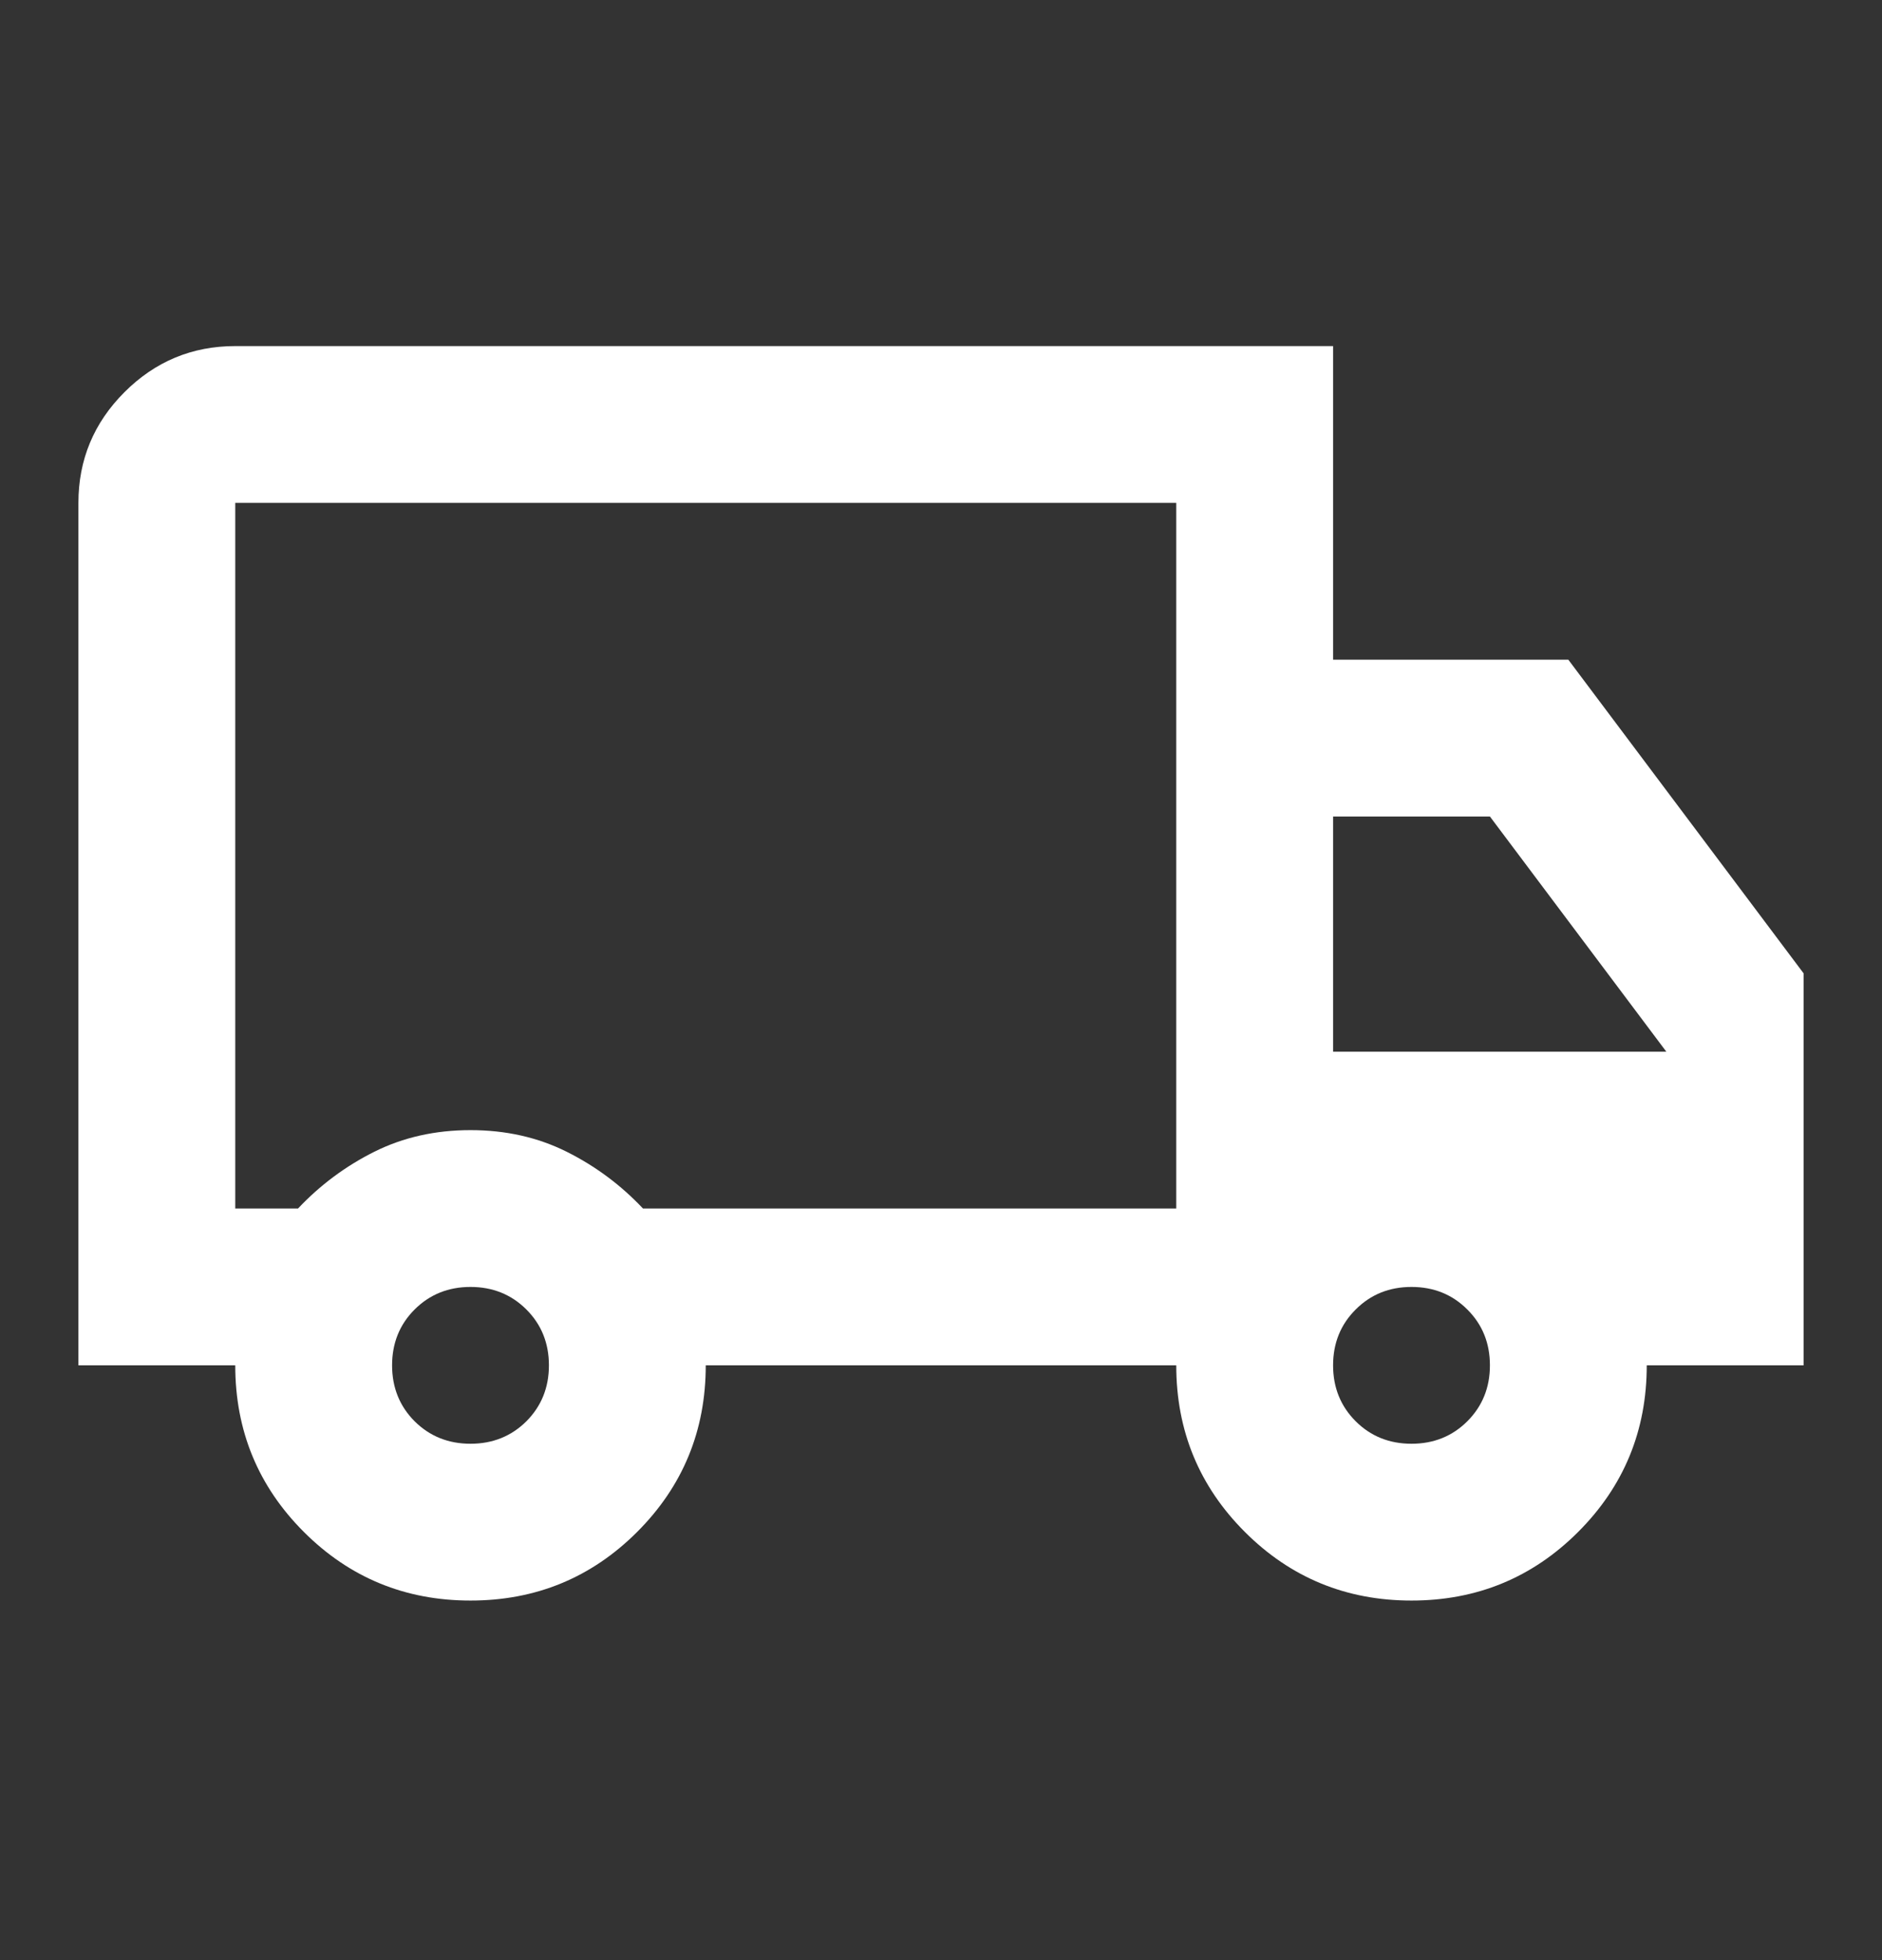 <svg width="24" height="25" viewBox="0 0 24 25" fill="none" xmlns="http://www.w3.org/2000/svg">
<rect x="0" y="0" width="24" height="25" fill="#333333" stroke="none"/>
<g id="local_shipping">
<mask id="mask0_674_5901" style="mask-type:alpha" maskUnits="userSpaceOnUse" x="0" y="0" width="24" height="25">
<rect id="Bounding box" y="0.414" width="24" height="24" fill="#D9D9D9"/>
</mask>
<g mask="url(#mask0_674_5901)">
<path id="local_shipping_2" d="M6 20.414C5.167 20.414 4.458 20.122 3.875 19.539C3.292 18.956 3 18.247 3 17.414H1V6.414C1 5.864 1.196 5.393 1.587 5.002C1.979 4.61 2.45 4.414 3 4.414H17V8.414H20L23 12.414V17.414H21C21 18.247 20.708 18.956 20.125 19.539C19.542 20.122 18.833 20.414 18 20.414C17.167 20.414 16.458 20.122 15.875 19.539C15.292 18.956 15 18.247 15 17.414H9C9 18.247 8.708 18.956 8.125 19.539C7.542 20.122 6.833 20.414 6 20.414ZM6 18.414C6.283 18.414 6.521 18.318 6.713 18.127C6.904 17.935 7 17.697 7 17.414C7 17.131 6.904 16.893 6.713 16.702C6.521 16.51 6.283 16.414 6 16.414C5.717 16.414 5.479 16.51 5.287 16.702C5.096 16.893 5 17.131 5 17.414C5 17.697 5.096 17.935 5.287 18.127C5.479 18.318 5.717 18.414 6 18.414ZM3 15.414H3.8C4.083 15.114 4.408 14.872 4.775 14.689C5.142 14.506 5.55 14.414 6 14.414C6.45 14.414 6.858 14.506 7.225 14.689C7.592 14.872 7.917 15.114 8.2 15.414H15V6.414H3V15.414ZM18 18.414C18.283 18.414 18.521 18.318 18.712 18.127C18.904 17.935 19 17.697 19 17.414C19 17.131 18.904 16.893 18.712 16.702C18.521 16.51 18.283 16.414 18 16.414C17.717 16.414 17.479 16.51 17.288 16.702C17.096 16.893 17 17.131 17 17.414C17 17.697 17.096 17.935 17.288 18.127C17.479 18.318 17.717 18.414 18 18.414ZM17 13.414H21.25L19 10.414H17V13.414Z" fill="white"/>
</g>
</g>
</svg>
